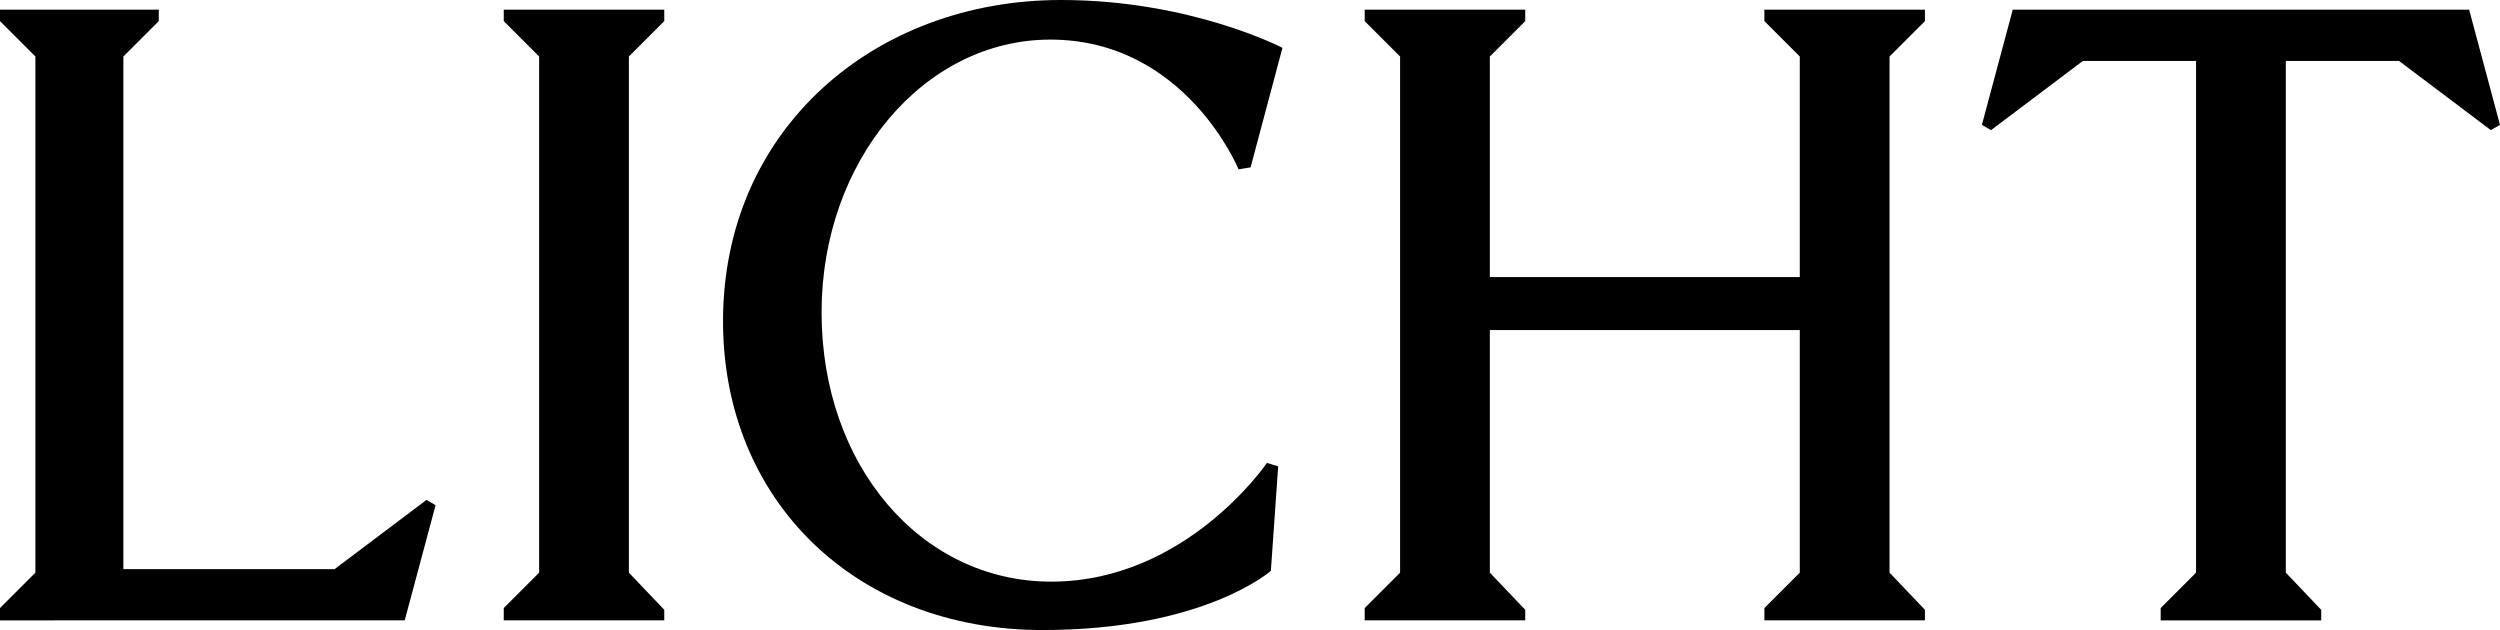 <svg xmlns="http://www.w3.org/2000/svg" xmlns:xlink="http://www.w3.org/1999/xlink" width="919.5" height="231.73" viewBox="0 0 919.5 231.73">
  <defs>
    <clipPath id="clip-path">
      <rect id="長方形_48" data-name="長方形 48" width="919.5" height="231.73"/>
    </clipPath>
  </defs>
  <g id="グループ_92" data-name="グループ 92" style="isolation: isolate">
    <path id="パス_765" data-name="パス 765" d="M605.741,2.2h-144.9l-11.35,42.357,3.365,1.943,33.781-25.456h41.629v188.22l-13.014,13.014v4.533h59.041v-3.884l-13.016-13.663V21.039h41.629l33.782,25.456,3.365-1.943L628.705,2.2Z" transform="translate(279.446 1.365)"/>
    <path id="パス_766" data-name="パス 766" d="M114.25,6.4l13.016,13.014V209.26L114.25,222.274V226.8h59.041v-3.882L160.277,209.26V19.416L173.291,6.4V2.2H114.25Z" transform="translate(71.029 1.365)"/>
    <path id="パス_767" data-name="パス 767" d="M456.522,6.4l13.016,13.014v81.13h-114V19.416L368.556,6.4V2.2H309.514V6.4l13.016,13.014V209.26l-13.016,13.014V226.8h59.043v-3.882L355.54,209.26V120.039h114V209.26l-13.016,13.014V226.8h59.041v-3.882L502.549,209.26V19.416L515.563,6.4V2.2H456.522Z" transform="translate(192.423 1.365)"/>
    <g id="グループ_83" data-name="グループ 83">
      <g id="グループ_82" data-name="グループ 82" clip-path="url(#clip-path)">
        <path id="パス_768" data-name="パス 768" d="M284.378,14.563c49.708,0,69.225,47.723,69.225,47.723l4.422-.735L369.736,17.6S336.086,0,288.262,0C219.65,0,163.982,47.578,163.982,118.13c0,66.024,48.87,113.6,117.484,113.6,59.544,0,84.012-21.77,84.012-21.77l2.689-38.441-4.14-1.249S334.4,213.93,284.7,213.93c-47.9,0-84.472-42.719-84.472-99.035,0-55.668,37.542-100.331,84.148-100.331" transform="translate(101.947 -0.001)"/>
        <path id="パス_769" data-name="パス 769" d="M123.059,207.962H45.38V19.417L58.394,6.4V2.195H0V6.4L13.015,19.417V209.261L0,222.275v4.531H148.855l11.35-42.357-3.344-1.949Z" transform="translate(0 1.364)"/>
      </g>
    </g>
  </g>
</svg>
